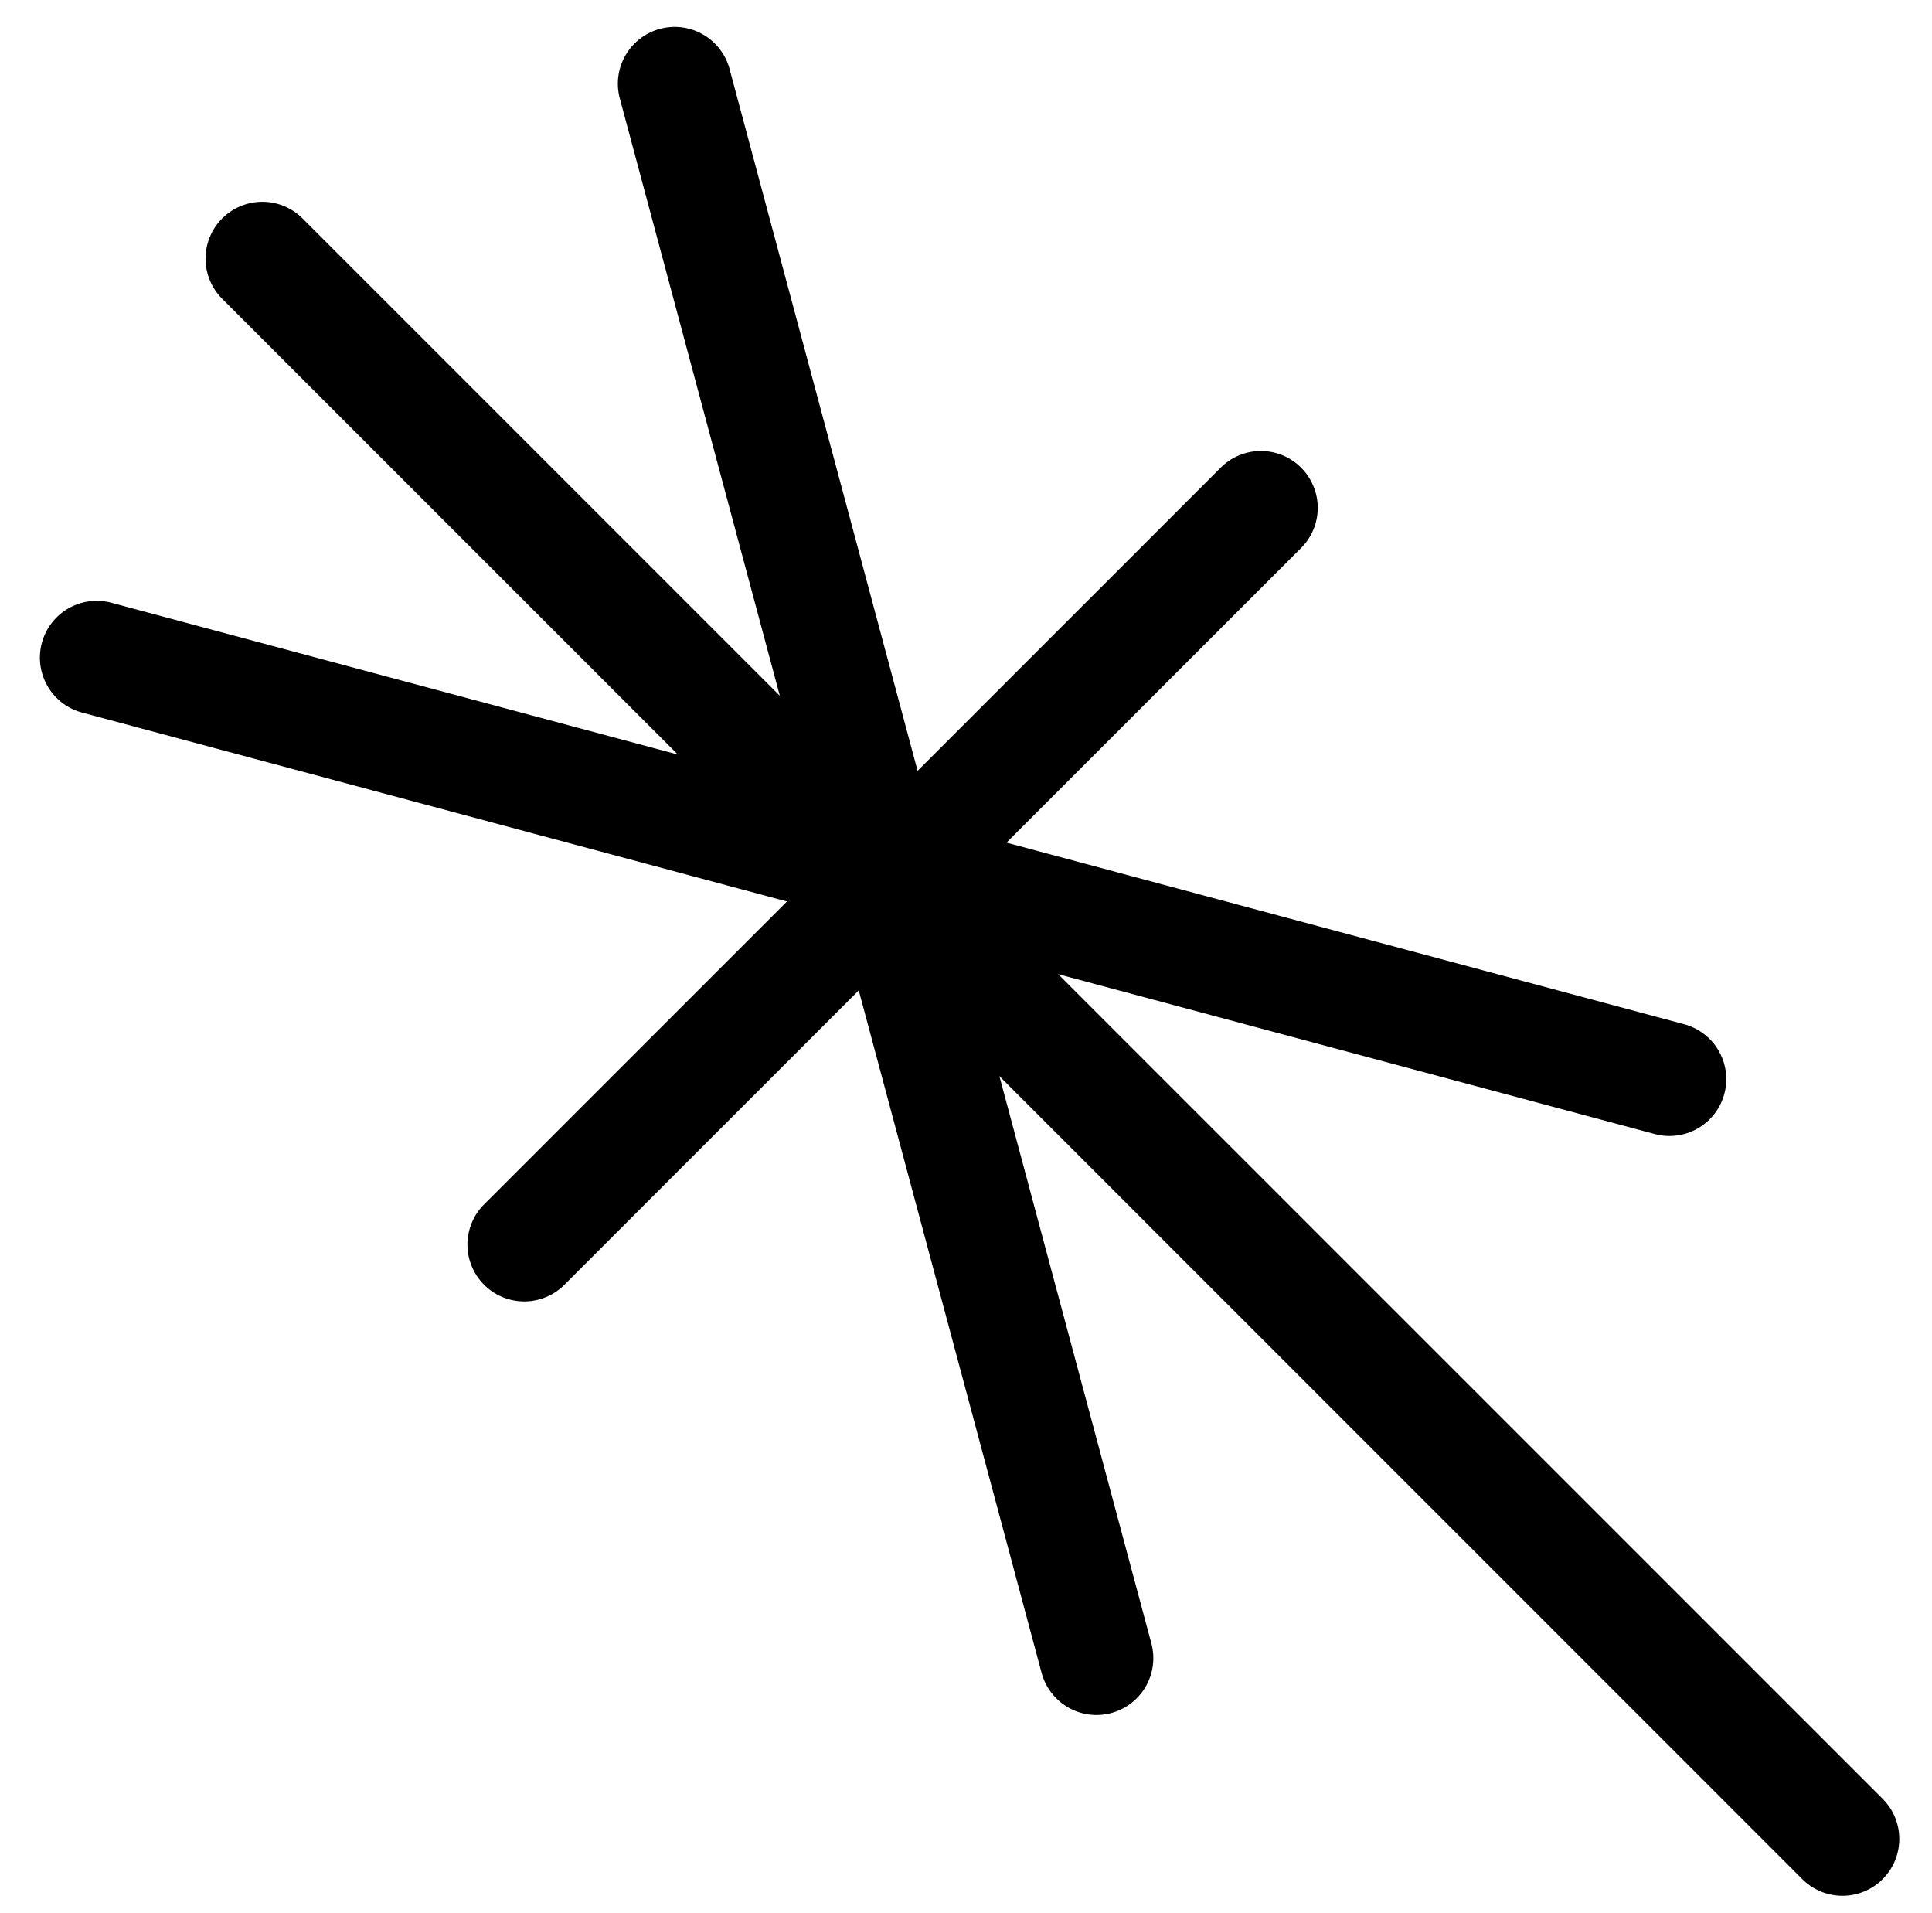 <svg xmlns="http://www.w3.org/2000/svg" width="102" height="101" fill="none"><path fill="#000" fill-rule="evenodd" d="M99.395 99.194a3 3 0 0 0 0-4.242l-43.53-43.53 31.497 8.44a3 3 0 1 0 1.553-5.796L53.138 44.48l15.57-15.57a3 3 0 0 0-4.243-4.242l-16.02 16.02-9.917-37.007a3 3 0 1 0-5.795 1.553l8.438 31.494-25.215-25.215a3 3 0 0 0-4.242 4.243L35.789 39.83 5.846 31.808a3 3 0 0 0-1.553 5.795l37.254 9.983-15.972 15.972a3 3 0 1 0 4.242 4.243L45.338 52.28l9.653 36.024a3 3 0 1 0 5.796-1.553l-8.024-29.947 42.39 42.39a3 3 0 0 0 4.242 0Z" clip-rule="evenodd"/></svg>